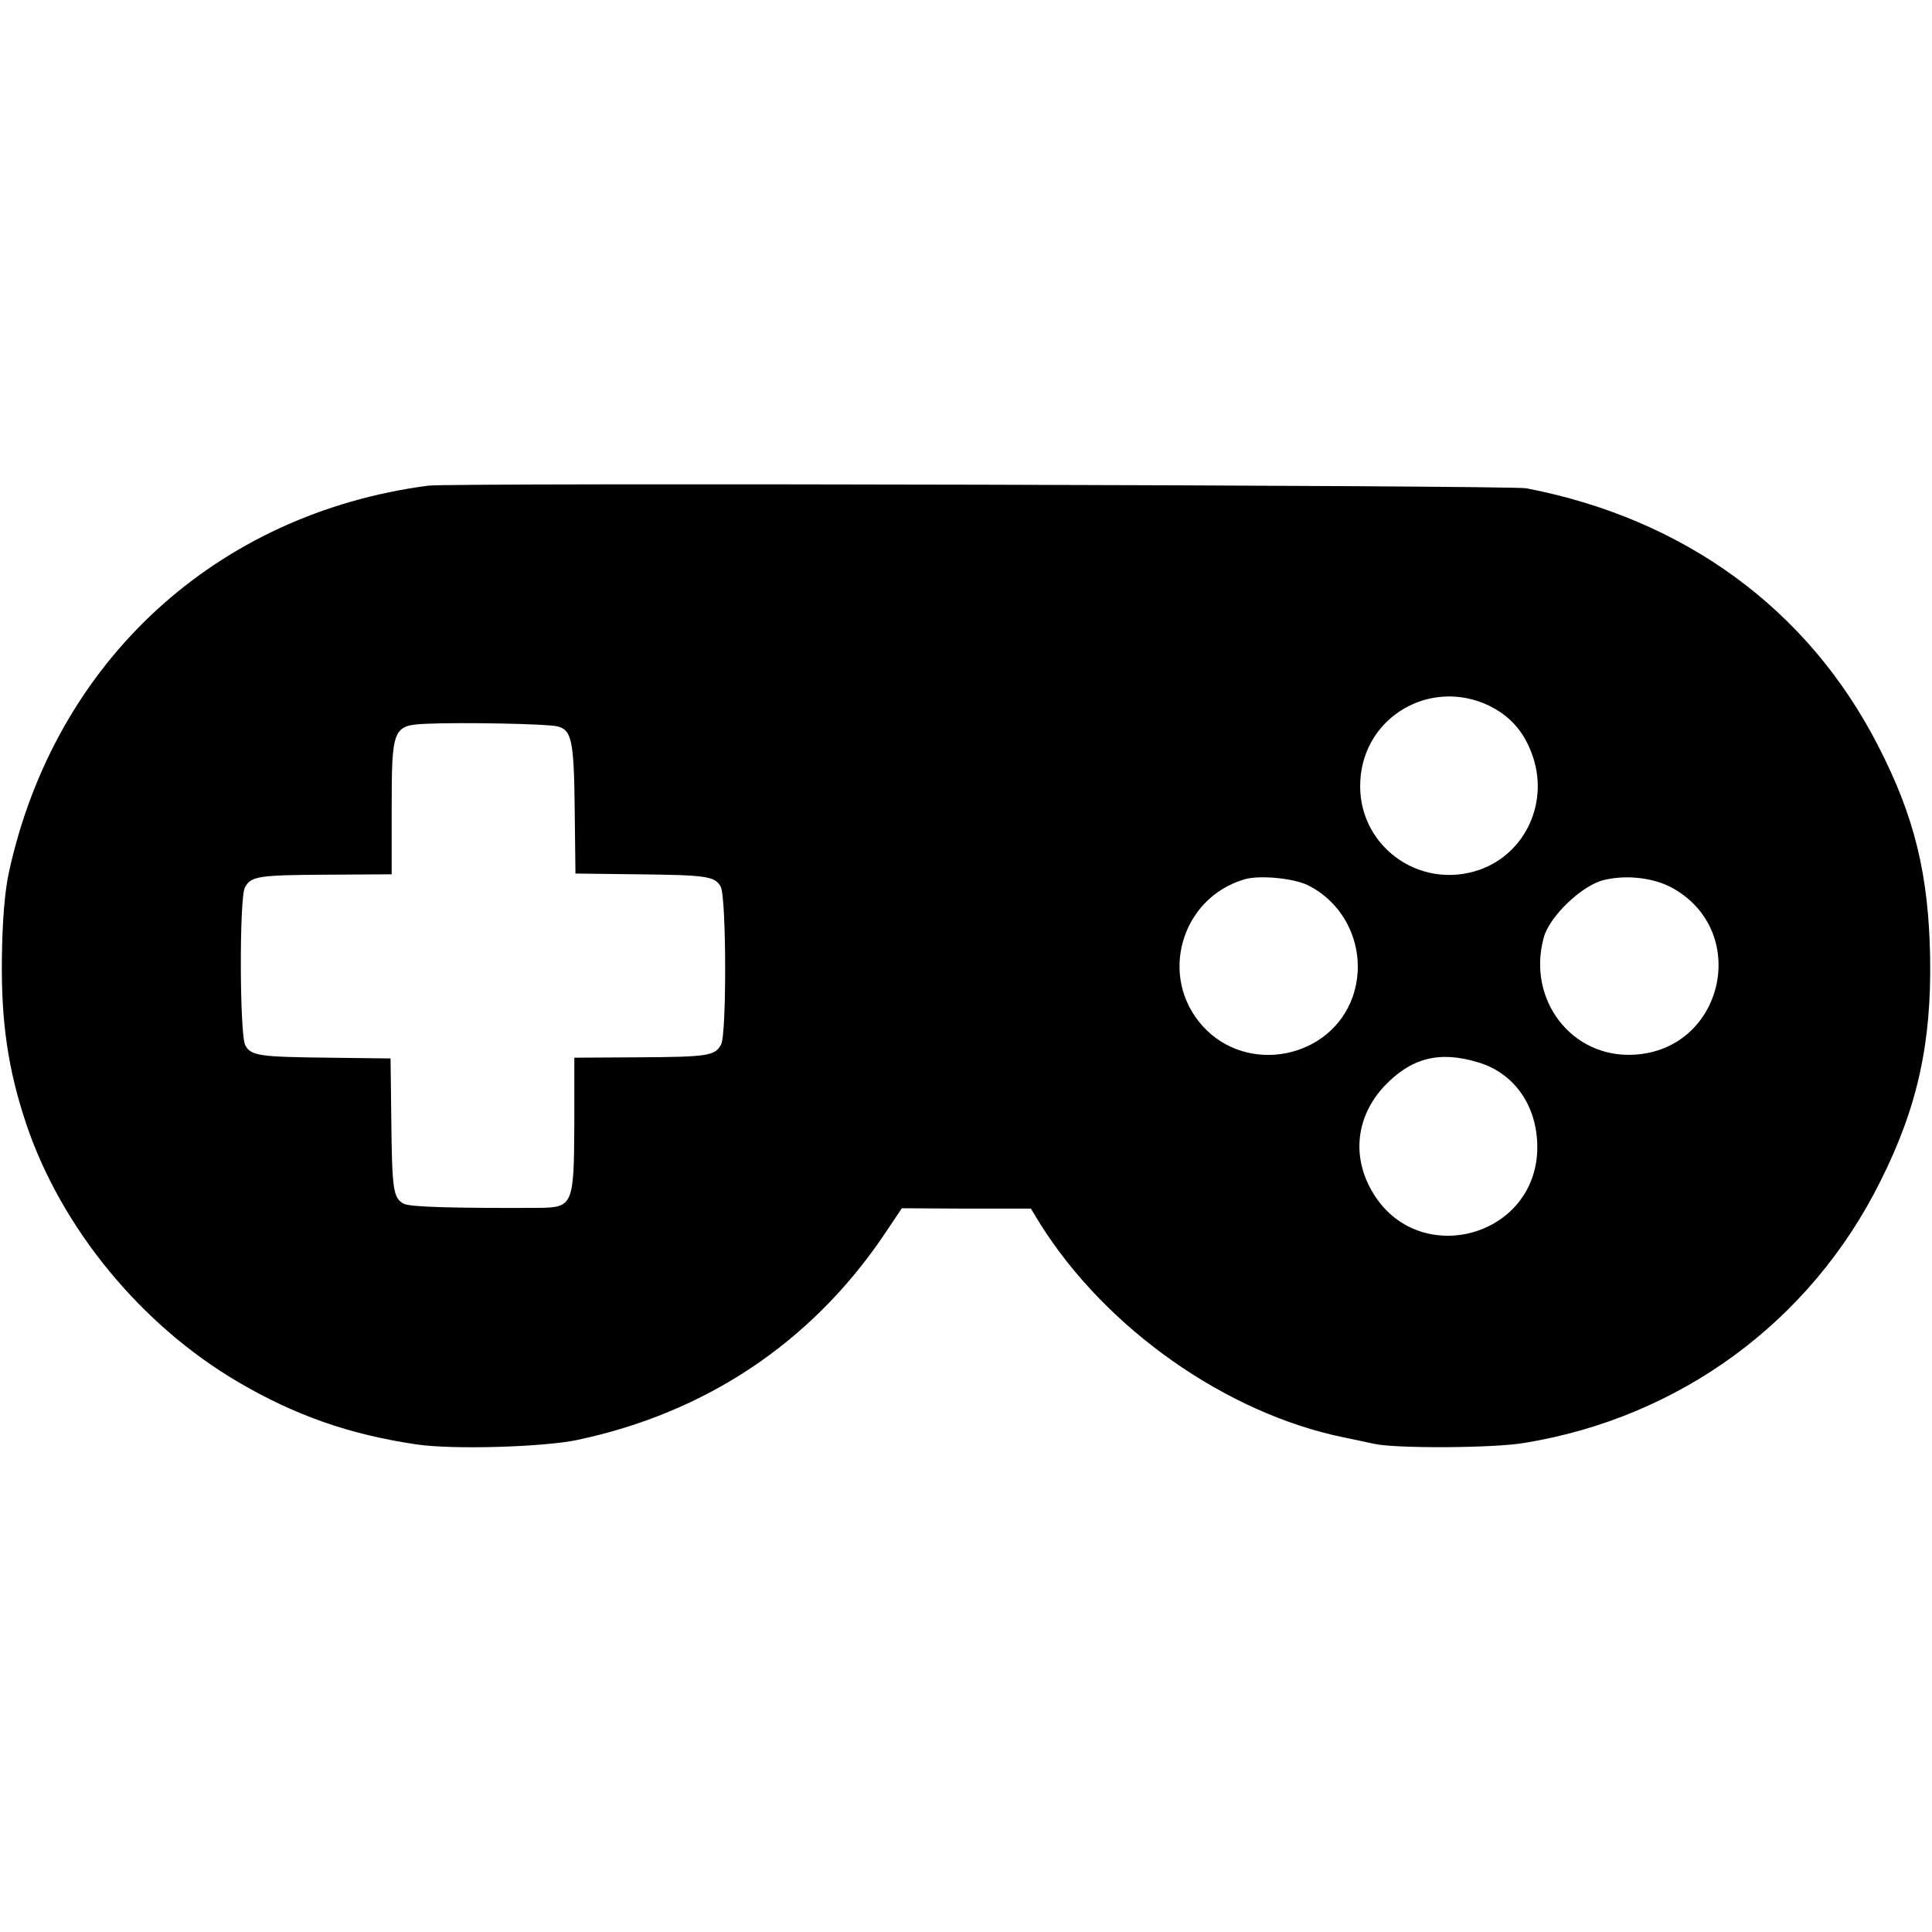 <?xml version="1.0" standalone="no"?>
<!DOCTYPE svg PUBLIC "-//W3C//DTD SVG 20010904//EN"
 "http://www.w3.org/TR/2001/REC-SVG-20010904/DTD/svg10.dtd">
<svg version="1.0" xmlns="http://www.w3.org/2000/svg"
 width="512pt" height="512pt" viewBox="0 0 512 512"
 preserveAspectRatio="xMidYMid meet">
<g transform="translate(0,512) scale(0.1,-0.1)"
fill="#000000" stroke="none">
<path d="M1135 3833 c-563 -74 -989 -466 -1111 -1023 -11 -48 -18 -131 -19
-231 -2 -167 16 -293 65 -439 93 -275 304 -532 562 -683 152 -89 296 -139 473
-165 96 -14 335 -7 425 12 340 72 617 257 809 538 l51 76 171 -1 171 0 25 -41
c174 -277 492 -501 803 -565 30 -6 66 -14 80 -17 54 -13 317 -12 399 2 412 67
759 321 944 693 99 197 136 368 132 595 -4 218 -41 372 -138 560 -185 361
-512 601 -932 682 -40 8 -2853 15 -2910 7z m2811 -583 c55 -27 91 -67 113
-126 48 -126 -14 -265 -138 -309 -162 -56 -326 67 -316 236 9 170 186 273 341
199z m-2469 -55 c38 -9 44 -37 46 -218 l2 -172 164 -2 c184 -2 206 -5 221 -33
15 -28 16 -390 1 -418 -16 -30 -34 -33 -220 -34 l-169 -1 0 -174 c-1 -217 -3
-223 -95 -224 -219 -1 -341 2 -357 11 -28 15 -31 37 -33 221 l-2 164 -164 2
c-184 2 -206 5 -221 33 -15 28 -16 390 -1 418 16 30 34 33 220 34 l169 1 0
174 c0 216 3 221 94 225 88 4 319 0 345 -7z m1987 -420 c108 -52 161 -180 121
-296 -58 -165 -280 -209 -398 -78 -118 131 -57 340 112 389 39 11 126 3 165
-15z m973 -11 c202 -118 128 -426 -106 -439 -165 -10 -285 145 -240 310 15 57
103 140 160 153 63 15 137 5 186 -24z m-521 -459 c97 -28 158 -116 158 -225 0
-240 -318 -325 -438 -117 -54 93 -42 198 32 278 71 75 145 95 248 64z"/>
</g>
</svg>
